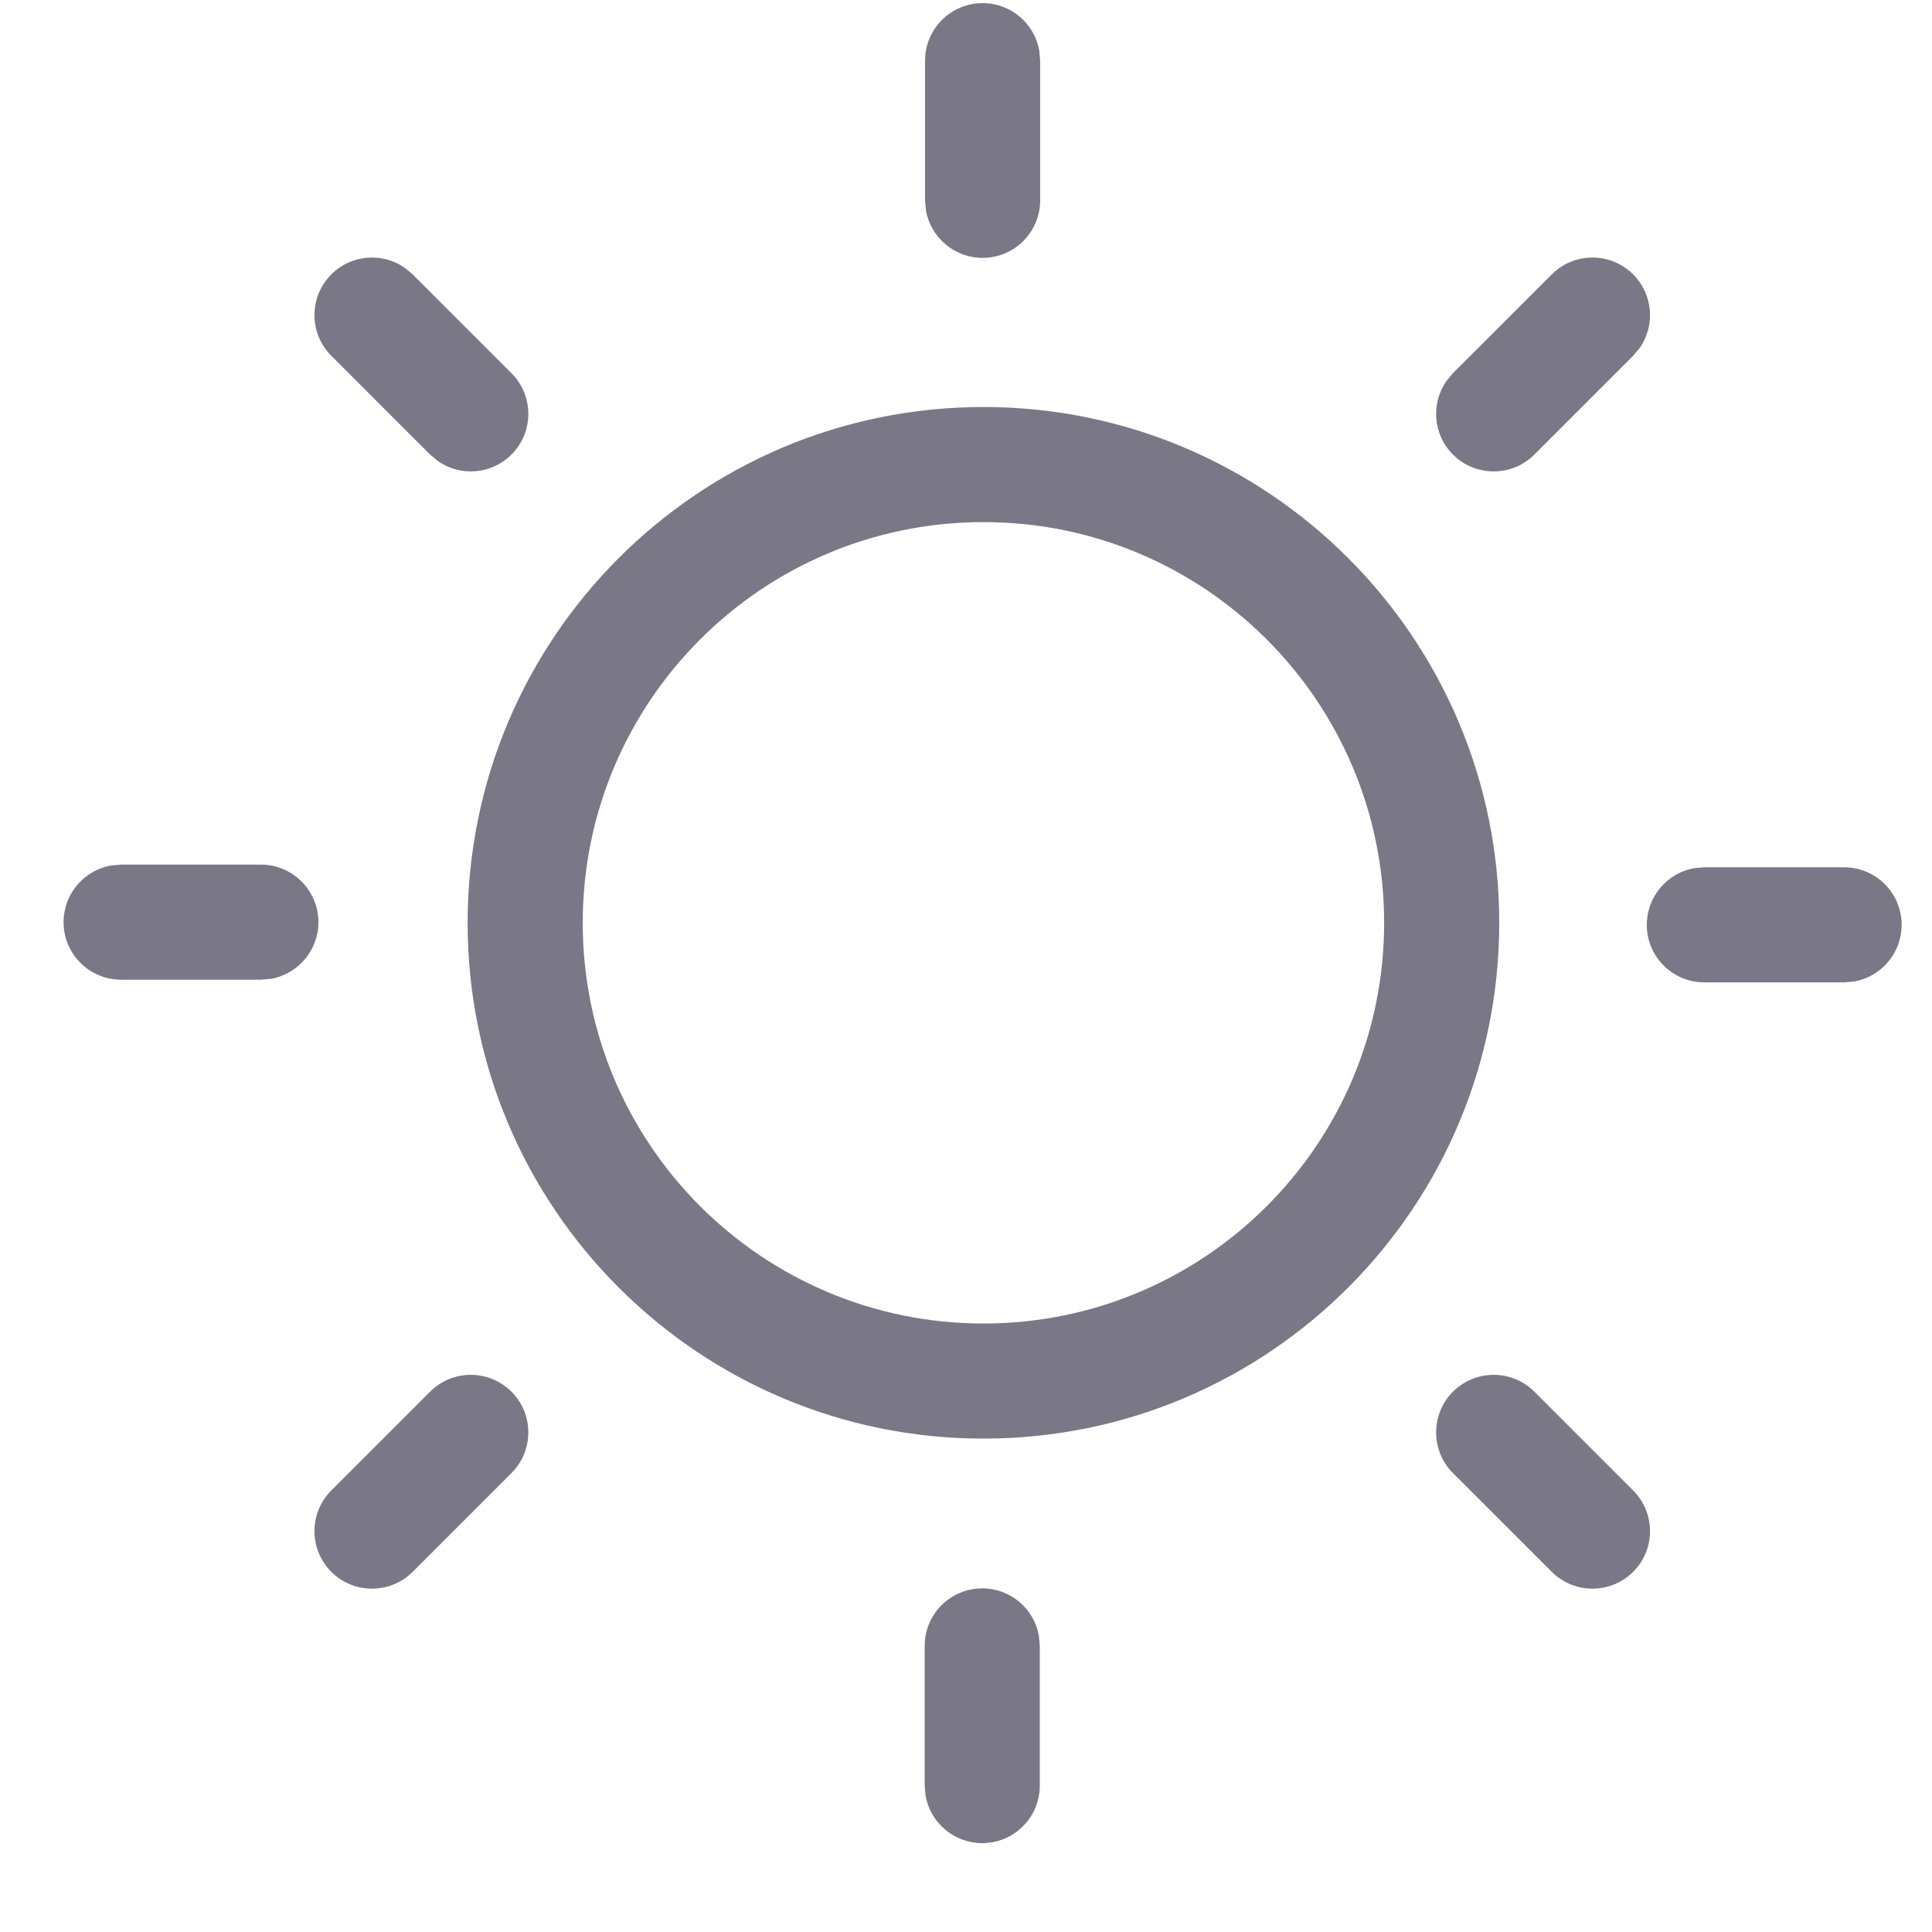 <svg width="21" height="21" viewBox="0 0 21 21" fill="none" xmlns="http://www.w3.org/2000/svg">
<path d="M10.677 17.265C10.984 17.265 11.239 17.486 11.292 17.778L11.302 17.89V19.409C11.302 19.754 11.022 20.034 10.677 20.034C10.37 20.034 10.114 19.813 10.061 19.521L10.051 19.409V17.89C10.051 17.544 10.331 17.265 10.677 17.265ZM16.678 15.127L17.752 16.201C17.996 16.445 17.996 16.841 17.752 17.085C17.507 17.329 17.111 17.329 16.867 17.085L15.793 16.012C15.549 15.767 15.549 15.371 15.793 15.127C16.038 14.883 16.434 14.883 16.678 15.127ZM5.559 15.127C5.804 15.371 5.804 15.767 5.559 16.012L4.486 17.085C4.241 17.329 3.845 17.329 3.601 17.085C3.357 16.841 3.357 16.445 3.601 16.201L4.675 15.127C4.919 14.883 5.315 14.883 5.559 15.127ZM10.69 4.424C13.786 4.424 16.296 6.934 16.296 10.031C16.296 13.127 13.786 15.637 10.69 15.637C7.593 15.637 5.083 13.127 5.083 10.031C5.083 6.934 7.593 4.424 10.69 4.424ZM10.69 5.675C8.284 5.675 6.334 7.625 6.334 10.031C6.334 12.436 8.284 14.386 10.69 14.386C13.095 14.386 15.045 12.436 15.045 10.031C15.045 7.625 13.095 5.675 10.69 5.675ZM20.044 9.427C20.39 9.427 20.67 9.707 20.67 10.053C20.67 10.36 20.448 10.615 20.157 10.668L20.044 10.678H18.526C18.18 10.678 17.9 10.398 17.9 10.053C17.9 9.745 18.122 9.49 18.413 9.437L18.526 9.427H20.044ZM2.835 9.398C3.181 9.398 3.461 9.678 3.461 10.023C3.461 10.33 3.24 10.586 2.948 10.639L2.835 10.649H1.317C0.971 10.649 0.691 10.369 0.691 10.023C0.691 9.716 0.913 9.461 1.204 9.408L1.317 9.398H2.835ZM4.399 2.91L4.486 2.983L5.559 4.056C5.804 4.301 5.804 4.697 5.559 4.941C5.342 5.158 5.005 5.182 4.762 5.013L4.675 4.941L3.601 3.867C3.357 3.623 3.357 3.227 3.601 2.983C3.818 2.765 4.155 2.741 4.399 2.91ZM17.752 2.983C17.969 3.2 17.993 3.537 17.824 3.781L17.752 3.867L16.678 4.941C16.434 5.185 16.038 5.185 15.793 4.941C15.576 4.724 15.552 4.387 15.721 4.143L15.793 4.056L16.867 2.983C17.111 2.738 17.507 2.738 17.752 2.983ZM10.681 0.034C10.988 0.034 11.243 0.255 11.296 0.547L11.306 0.659V2.178C11.306 2.523 11.026 2.803 10.681 2.803C10.374 2.803 10.118 2.582 10.065 2.29L10.055 2.178V0.659C10.055 0.314 10.335 0.034 10.681 0.034Z" fill="#7A7786"/>
</svg>
